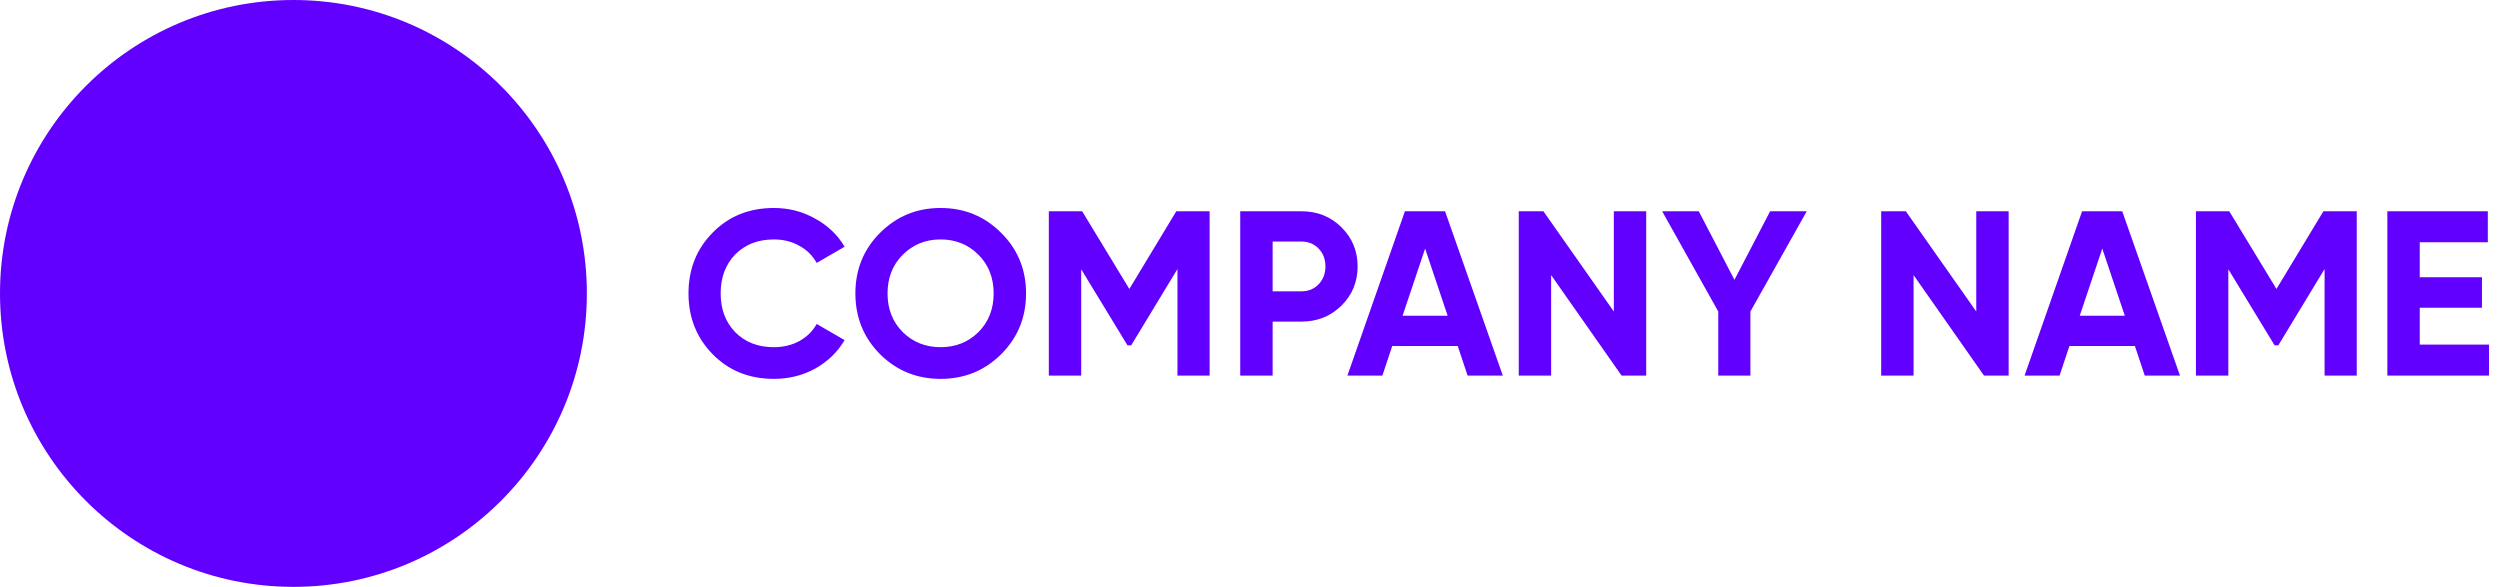 <svg width="213" height="50" viewBox="0 0 213 50" fill="none" xmlns="http://www.w3.org/2000/svg">
<g clip-path="url(#clip0_1863_44)">
<path d="M206.162 29.36H212.062V32H203.402V18H211.962V20.64H206.162V23.62H211.462V26.22H206.162V29.36Z" fill="#6100FF"/>
<path d="M200.794 18V32H198.054V22.92L194.114 29.42H193.794L189.854 22.94V32H187.094V18H189.934L193.954 24.62L197.954 18H200.794Z" fill="#6100FF"/>
<path d="M182.734 32L181.894 29.48H176.314L175.474 32H172.494L177.394 18H180.814L185.734 32H182.734ZM177.194 26.9H181.034L179.114 21.18L177.194 26.9Z" fill="#6100FF"/>
<path d="M168.377 18H171.137V32H169.037L163.037 23.44V32H160.277V18H162.377L168.377 26.54V18Z" fill="#6100FF"/>
<path d="M153.935 18L149.135 26.54V32H146.395V26.54L141.615 18H144.735L147.775 23.84L150.815 18H153.935Z" fill="#6100FF"/>
<path d="M137.498 18H140.258V32H138.158L132.158 23.44V32H129.398V18H131.498L137.498 26.54V18Z" fill="#6100FF"/>
<path d="M125.039 32L124.199 29.48H118.619L117.779 32H114.799L119.699 18H123.119L128.039 32H125.039ZM119.499 26.9H123.339L121.419 21.18L119.499 26.9Z" fill="#6100FF"/>
<path d="M110.888 18C112.235 18 113.368 18.453 114.288 19.36C115.208 20.267 115.668 21.38 115.668 22.7C115.668 24.02 115.208 25.133 114.288 26.04C113.368 26.947 112.235 27.4 110.888 27.4H108.428V32H105.668V18H110.888ZM110.888 24.82C111.475 24.82 111.962 24.62 112.348 24.22C112.735 23.807 112.928 23.3 112.928 22.7C112.928 22.087 112.735 21.58 112.348 21.18C111.962 20.78 111.475 20.58 110.888 20.58H108.428V24.82H110.888Z" fill="#6100FF"/>
<path d="M103.059 18V32H100.319V22.92L96.379 29.42H96.059L92.119 22.94V32H89.359V18H92.199L96.219 24.62L100.219 18H103.059Z" fill="#6100FF"/>
<path d="M85.299 30.18C83.886 31.58 82.166 32.28 80.139 32.28C78.112 32.28 76.392 31.58 74.979 30.18C73.579 28.766 72.879 27.04 72.879 25C72.879 22.96 73.579 21.24 74.979 19.84C76.392 18.426 78.112 17.72 80.139 17.72C82.166 17.72 83.886 18.426 85.299 19.84C86.712 21.24 87.419 22.96 87.419 25C87.419 27.04 86.712 28.766 85.299 30.18ZM76.919 28.3C77.786 29.153 78.859 29.58 80.139 29.58C81.419 29.58 82.492 29.153 83.359 28.3C84.226 27.433 84.659 26.333 84.659 25C84.659 23.666 84.226 22.566 83.359 21.7C82.492 20.833 81.419 20.4 80.139 20.4C78.859 20.4 77.786 20.833 76.919 21.7C76.052 22.566 75.619 23.666 75.619 25C75.619 26.333 76.052 27.433 76.919 28.3Z" fill="#6100FF"/>
<path d="M65.94 32.28C63.834 32.28 62.093 31.58 60.72 30.18C59.347 28.78 58.66 27.053 58.66 25C58.66 22.933 59.347 21.206 60.72 19.82C62.093 18.42 63.834 17.72 65.94 17.72C67.207 17.72 68.374 18.02 69.44 18.62C70.52 19.206 71.36 20.006 71.96 21.02L69.58 22.4C69.234 21.773 68.74 21.286 68.1 20.94C67.46 20.58 66.74 20.4 65.94 20.4C64.58 20.4 63.48 20.826 62.64 21.68C61.813 22.533 61.4 23.64 61.4 25C61.4 26.346 61.813 27.446 62.64 28.3C63.48 29.153 64.58 29.58 65.94 29.58C66.74 29.58 67.46 29.406 68.1 29.06C68.754 28.7 69.247 28.213 69.58 27.6L71.96 28.98C71.36 29.993 70.527 30.8 69.46 31.4C68.394 31.986 67.22 32.28 65.94 32.28Z" fill="#6100FF"/>
<path d="M0 25C0 11.193 11.193 0 25 0C38.807 0 50 11.193 50 25C50 38.807 38.807 50 25 50C11.193 50 0 38.807 0 25Z" fill="#6100FF"/>
</g>
<defs>
<clipPath id="clip0_1863_44">
<rect width="213" height="50" fill="white"/>
</clipPath>
</defs>
</svg>
